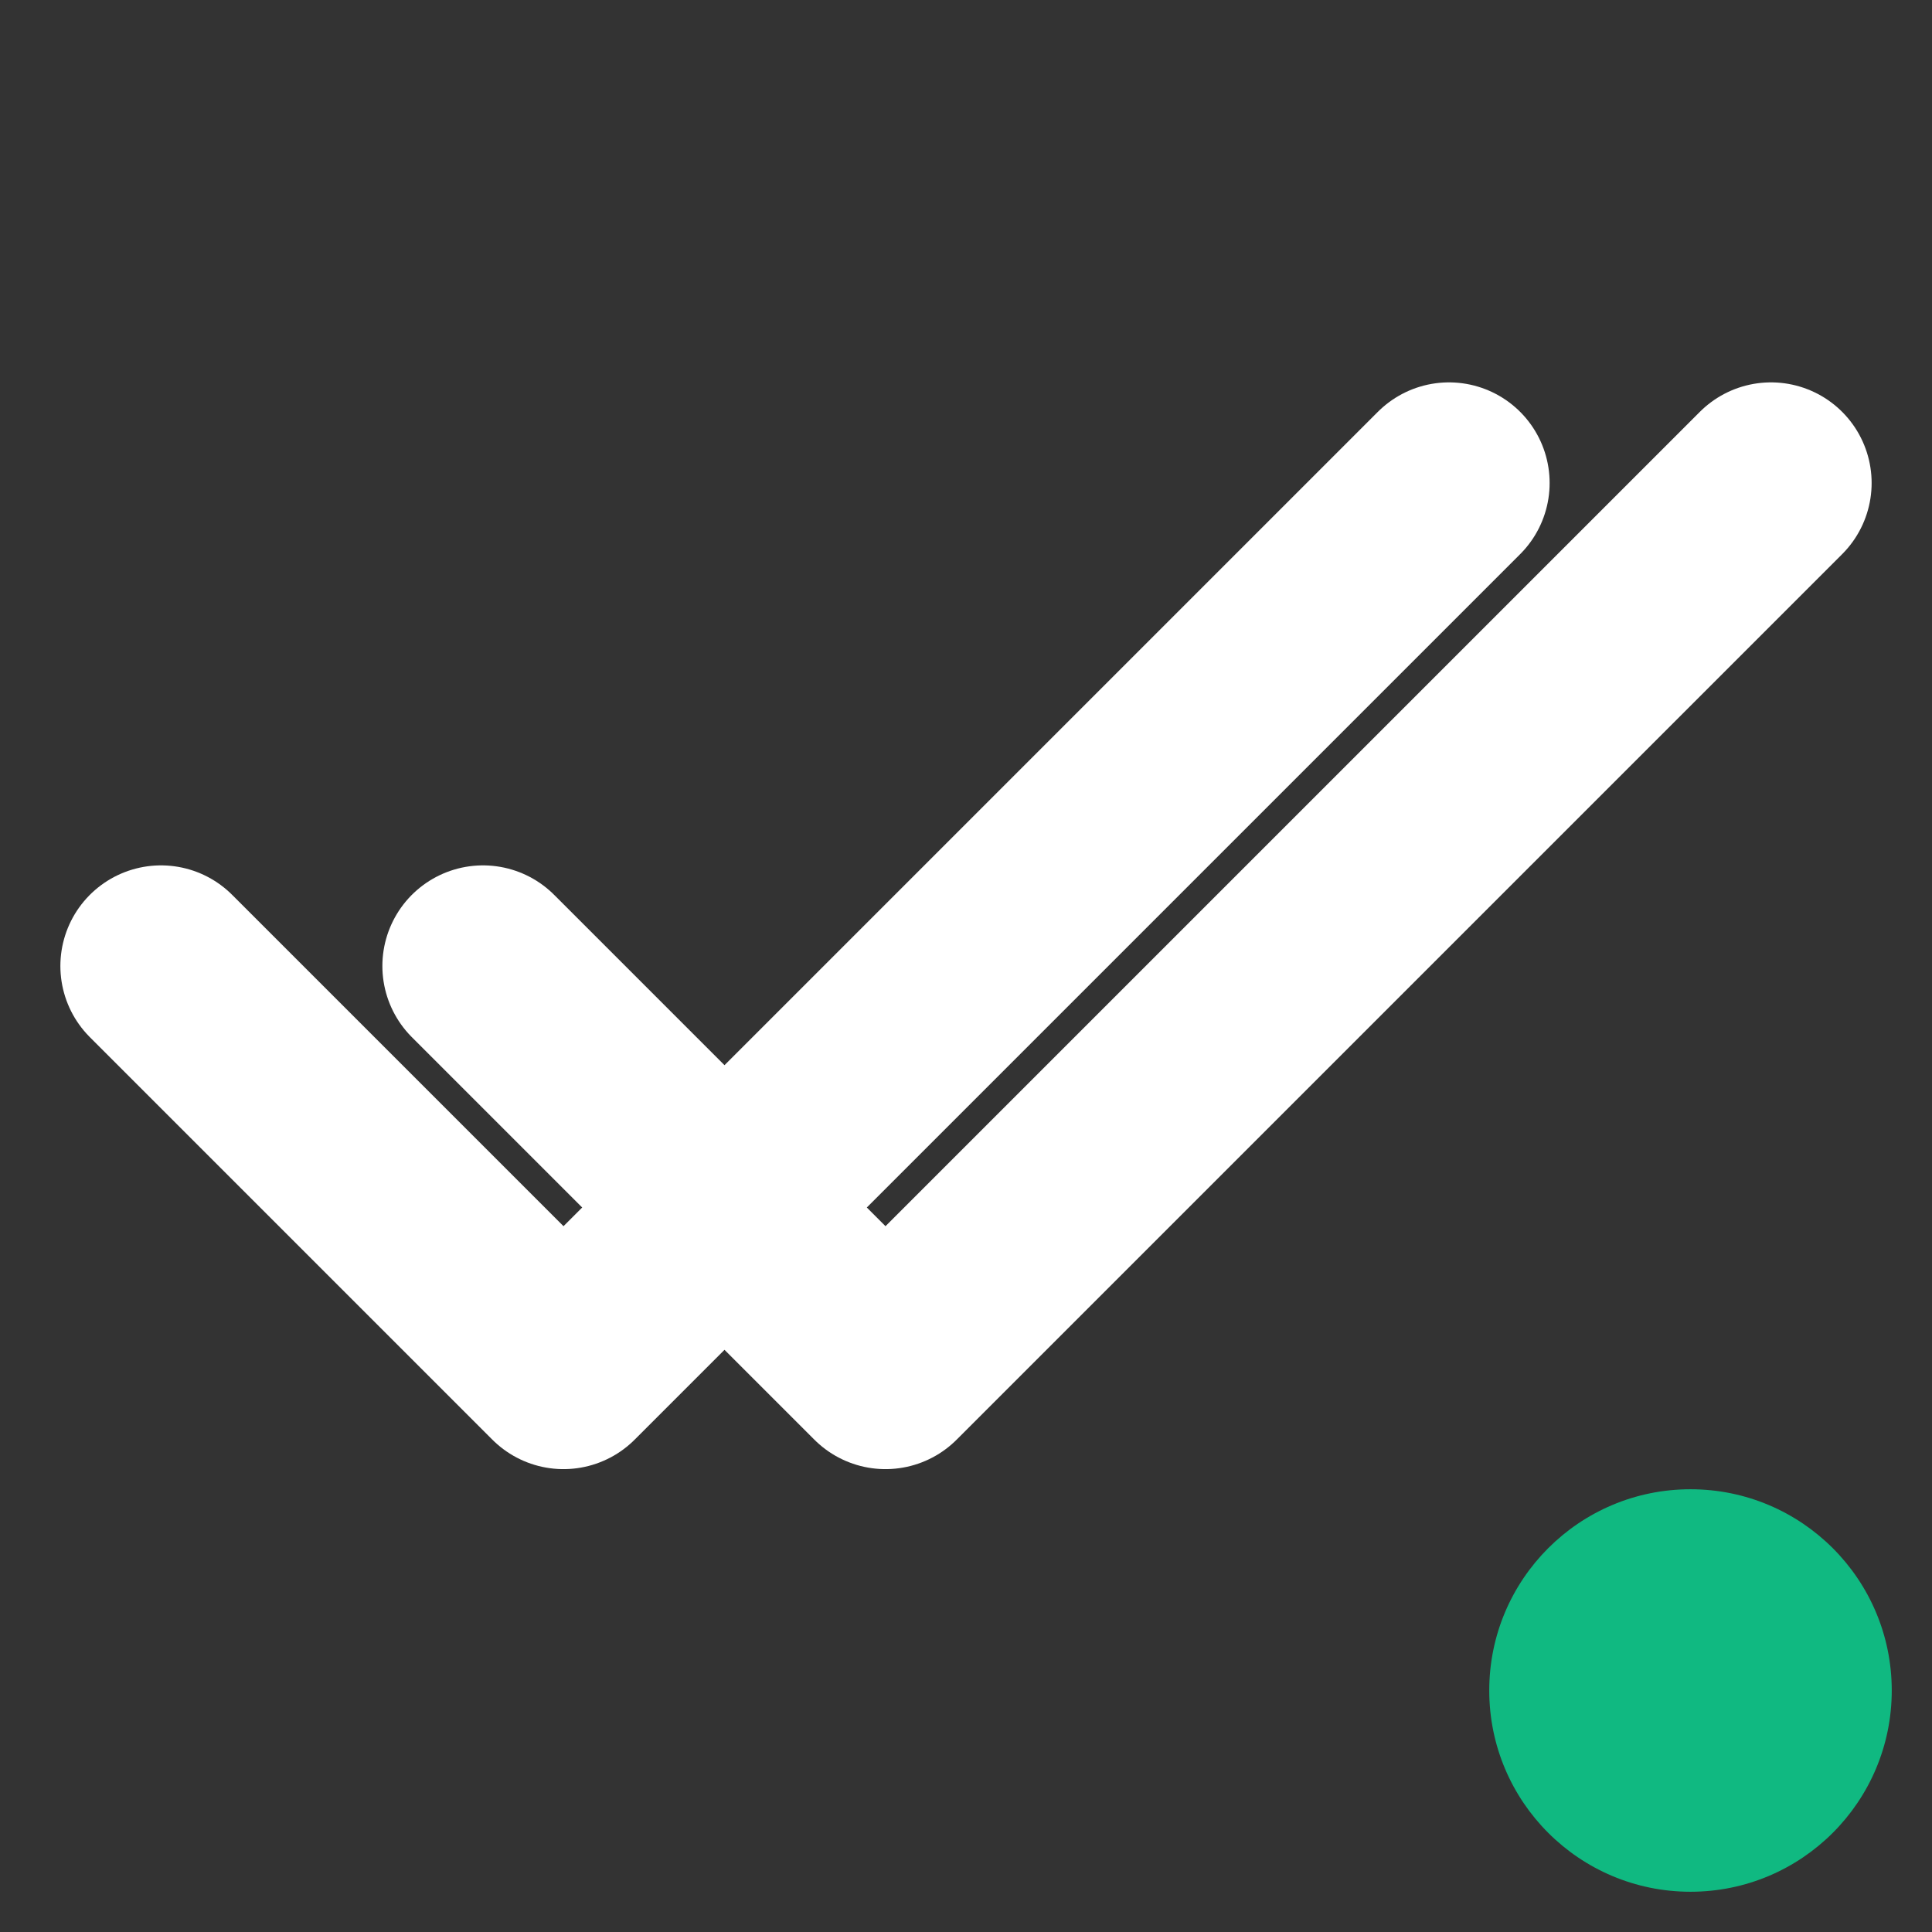 <svg width="32" height="32" viewBox="0 0 24 24" fill="none" xmlns="http://www.w3.org/2000/svg">
  <rect x="0" y="0" width="24" height="24" fill="#333333" stroke="none"/>
  <path d="M18 6L7 17L2 12" stroke="#ffffff" stroke-width="2.5" stroke-linecap="round" stroke-linejoin="round"/>
  <path d="M22 6L11 17L6 12" stroke="#ffffff" stroke-width="2.5" stroke-linecap="round" stroke-linejoin="round"/>
  <circle cx="21" cy="21" r="2.5" fill="#10b981" />
</svg>